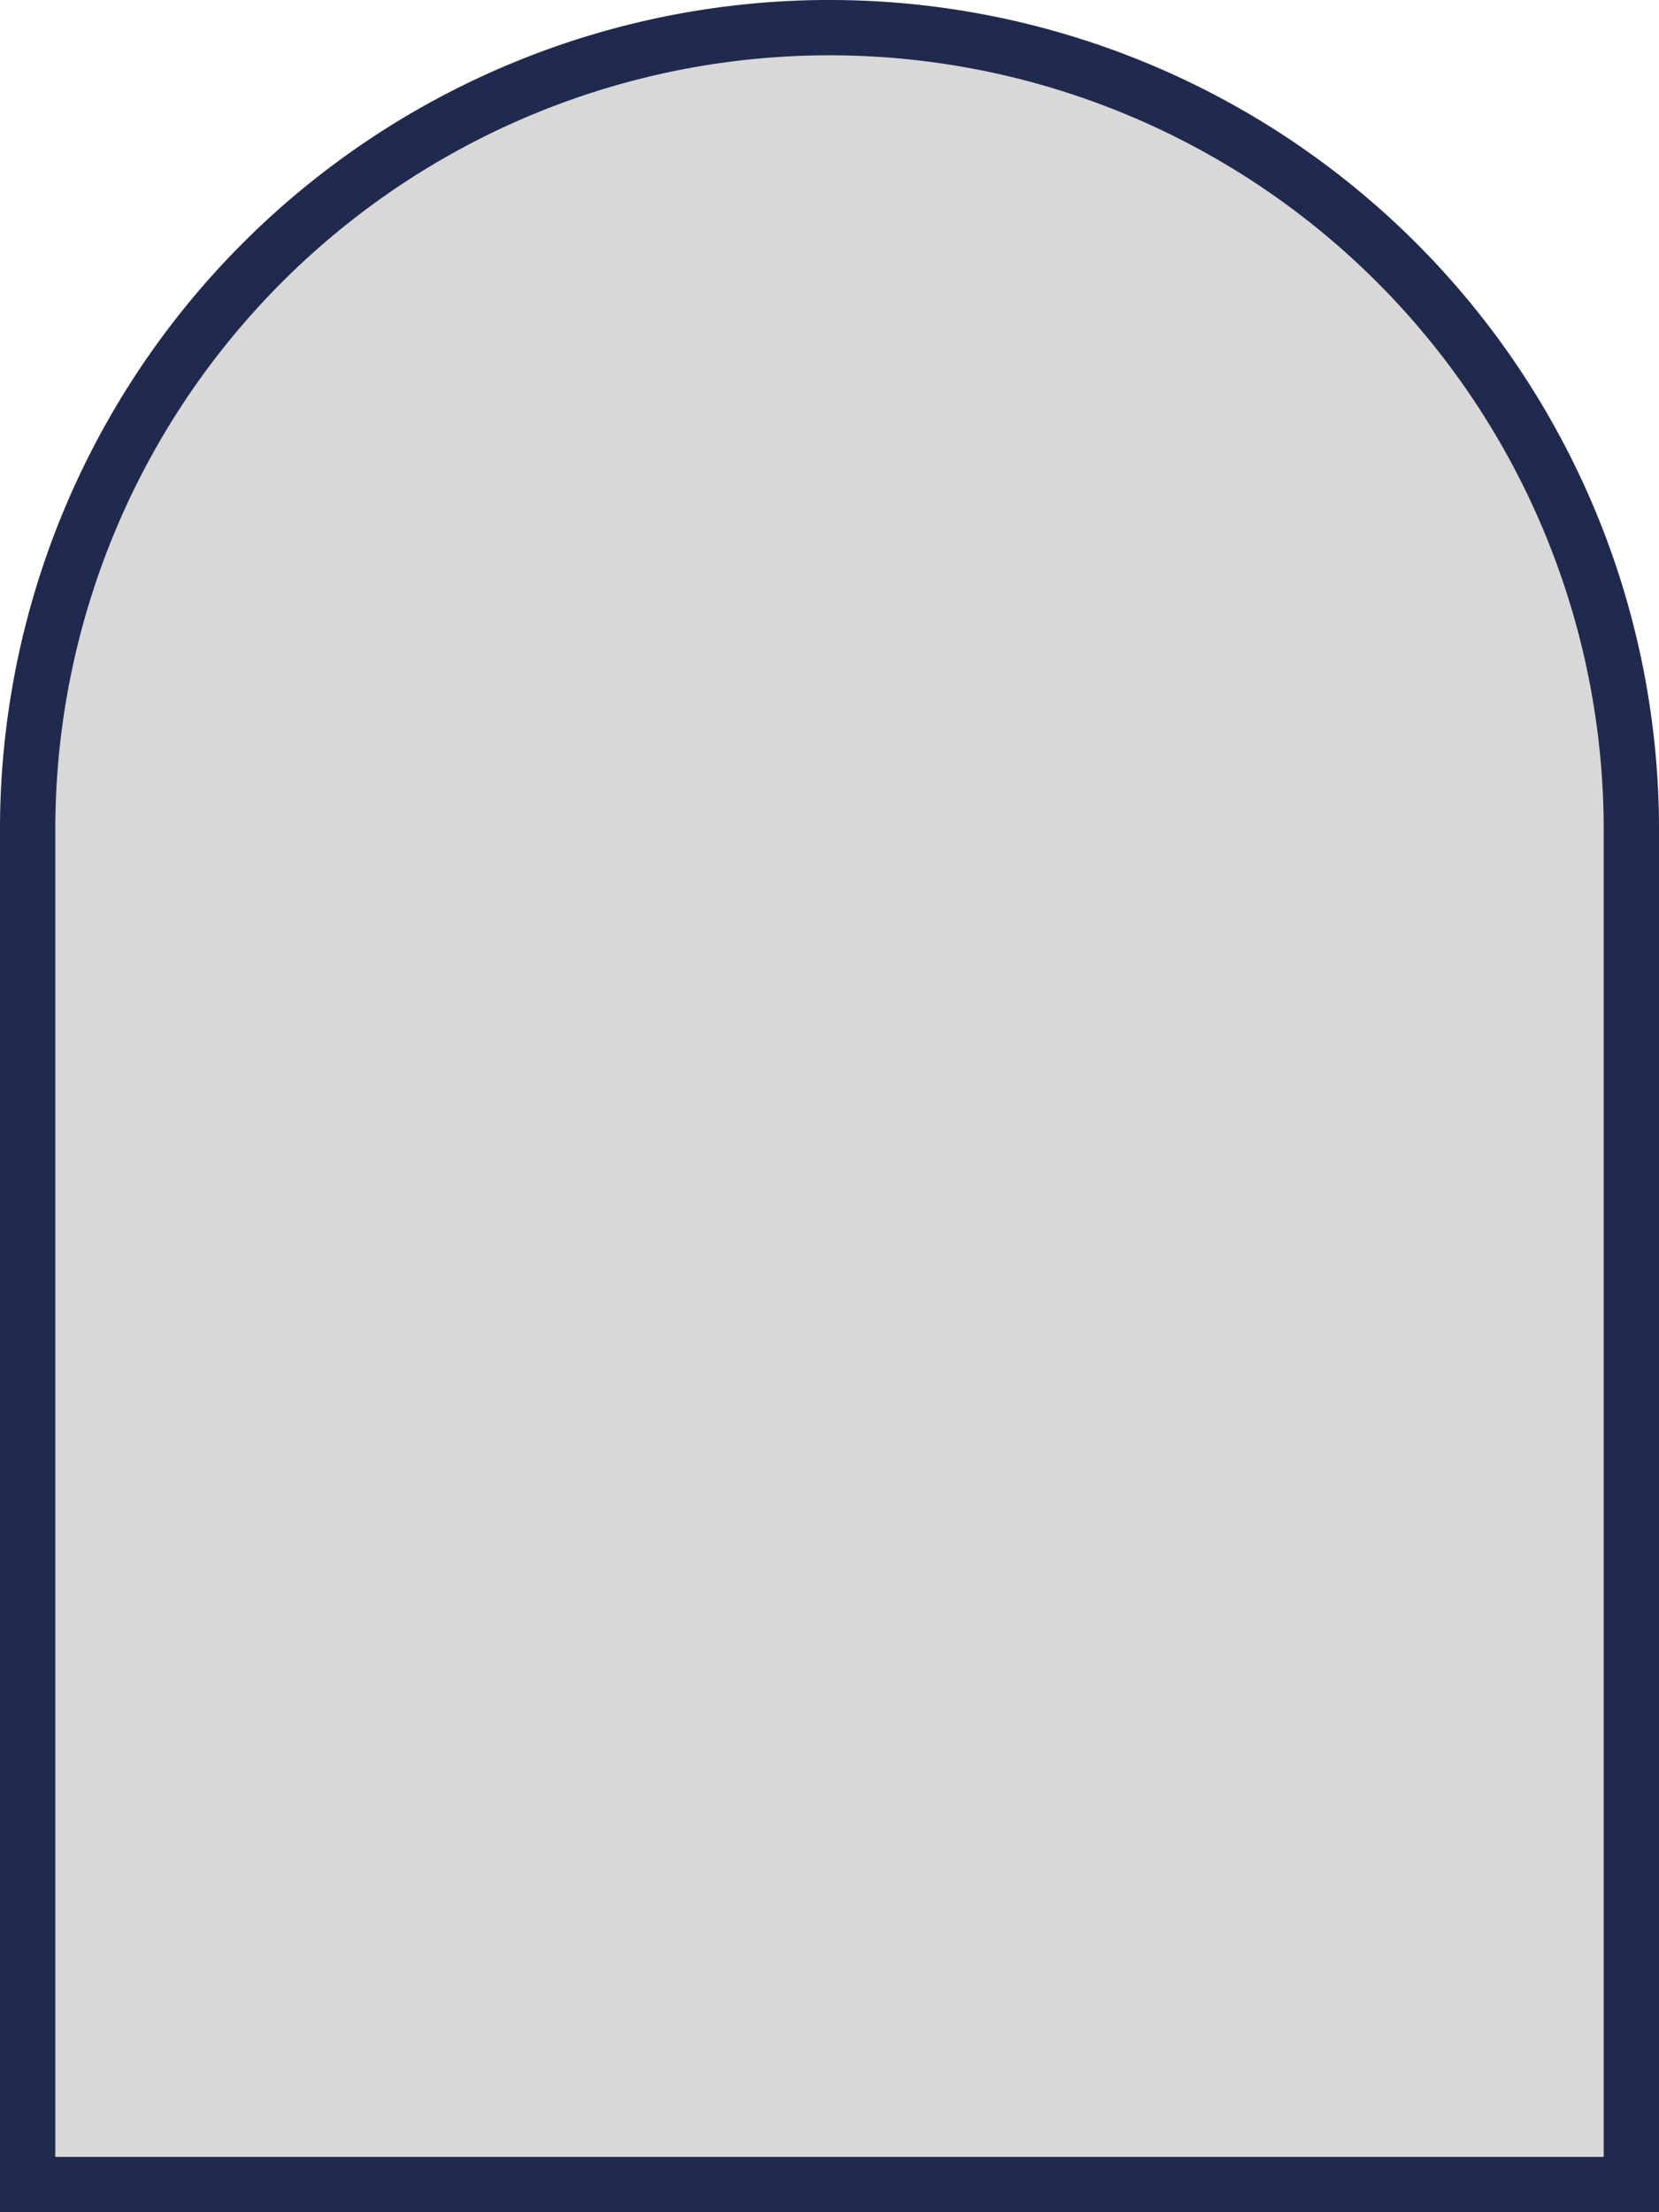 <svg xmlns="http://www.w3.org/2000/svg" width="30" height="40" viewBox="0 0 30 40">
  <g id="Rectangle_6157" data-name="Rectangle 6157" fill="#d8d8d8" stroke="#202a4e" stroke-width="1">
    <path d="M15,0h0A15,15,0,0,1,30,15V40a0,0,0,0,1,0,0H0a0,0,0,0,1,0,0V15A15,15,0,0,1,15,0Z" stroke="none"/>
    <path d="M15,.5h0A14.5,14.5,0,0,1,29.5,15V39.5a0,0,0,0,1,0,0H.5a0,0,0,0,1,0,0V15A14.5,14.5,0,0,1,15,.5Z" fill="none"/>
  </g>
</svg>
